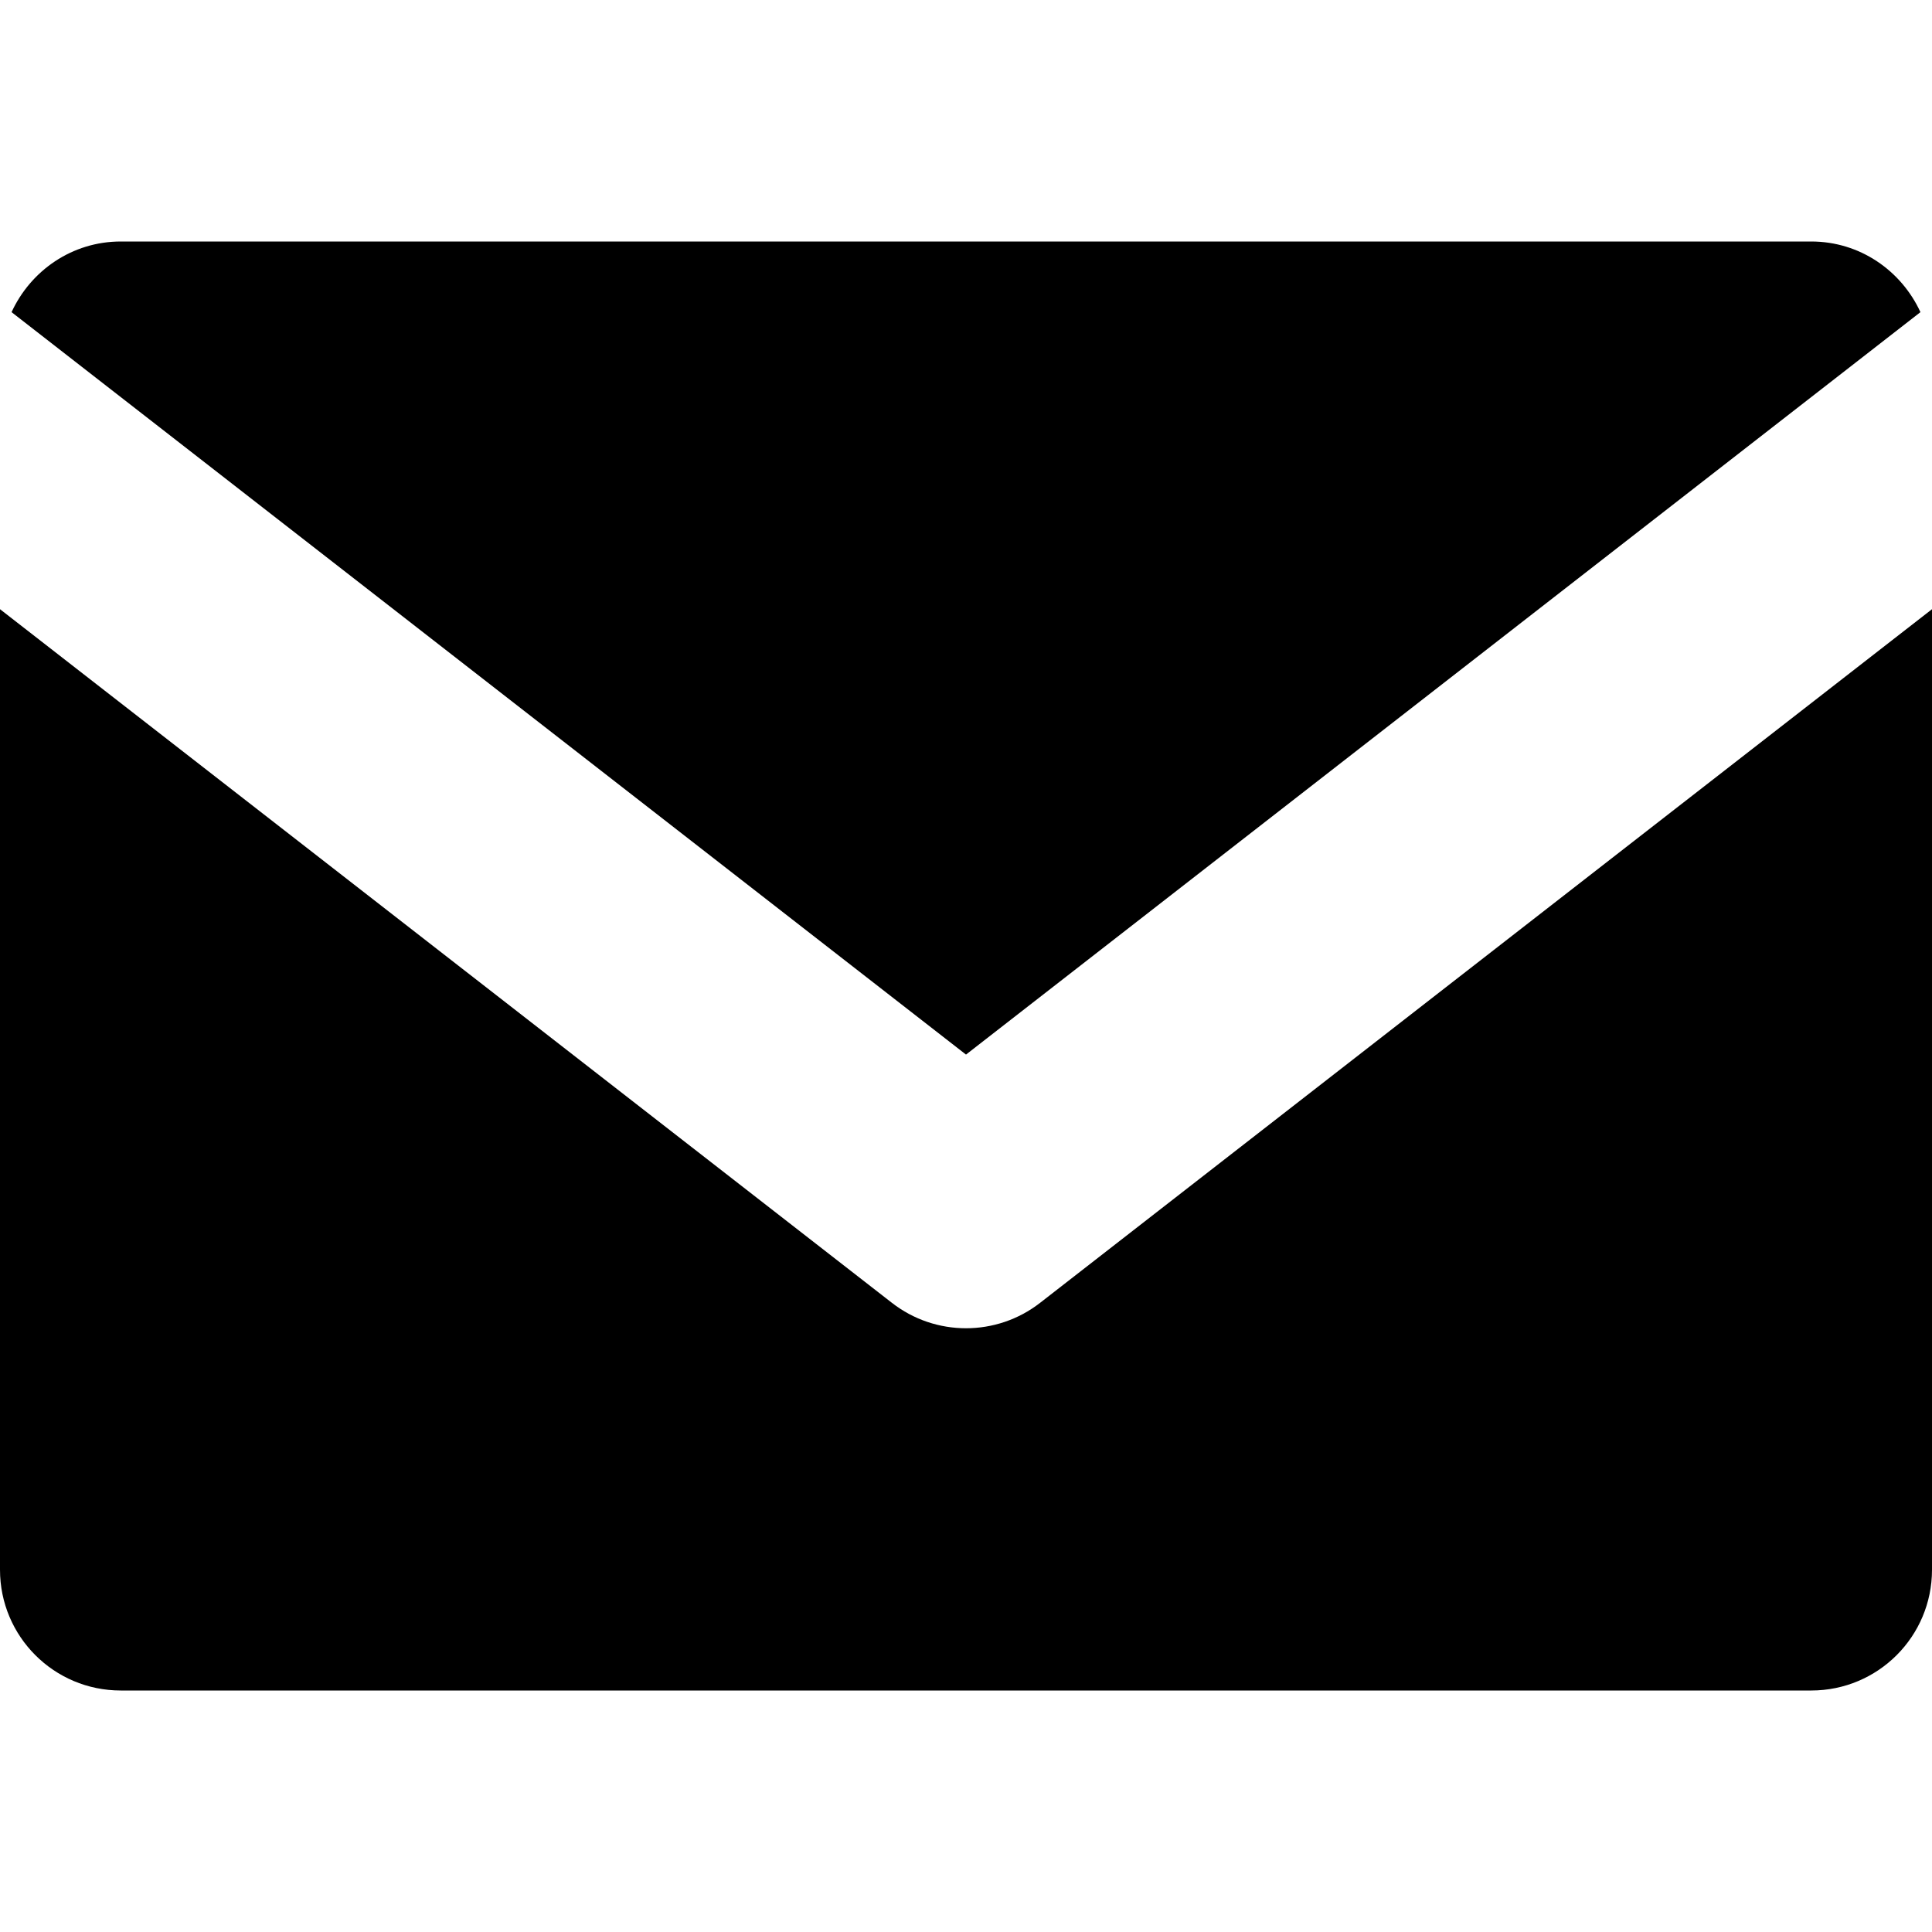 <svg width="60" height="60" viewBox="0 0 60 60" fill="none" xmlns="http://www.w3.org/2000/svg">
<path d="M30 32.751L59.641 9.694C59.047 8.405 57.762 7.5 56.25 7.5H3.75C2.238 7.5 0.953 8.405 0.359 9.694L30 32.751Z" fill="black"/>
<path d="M32.303 40.459C31.626 40.987 30.813 41.25 30 41.25C29.187 41.25 28.374 40.987 27.697 40.459L0 18.919V48.75C0 50.823 1.677 52.5 3.75 52.5H56.25C58.323 52.5 60 50.823 60 48.75V18.919L32.303 40.459Z" fill="black"/>
</svg>
